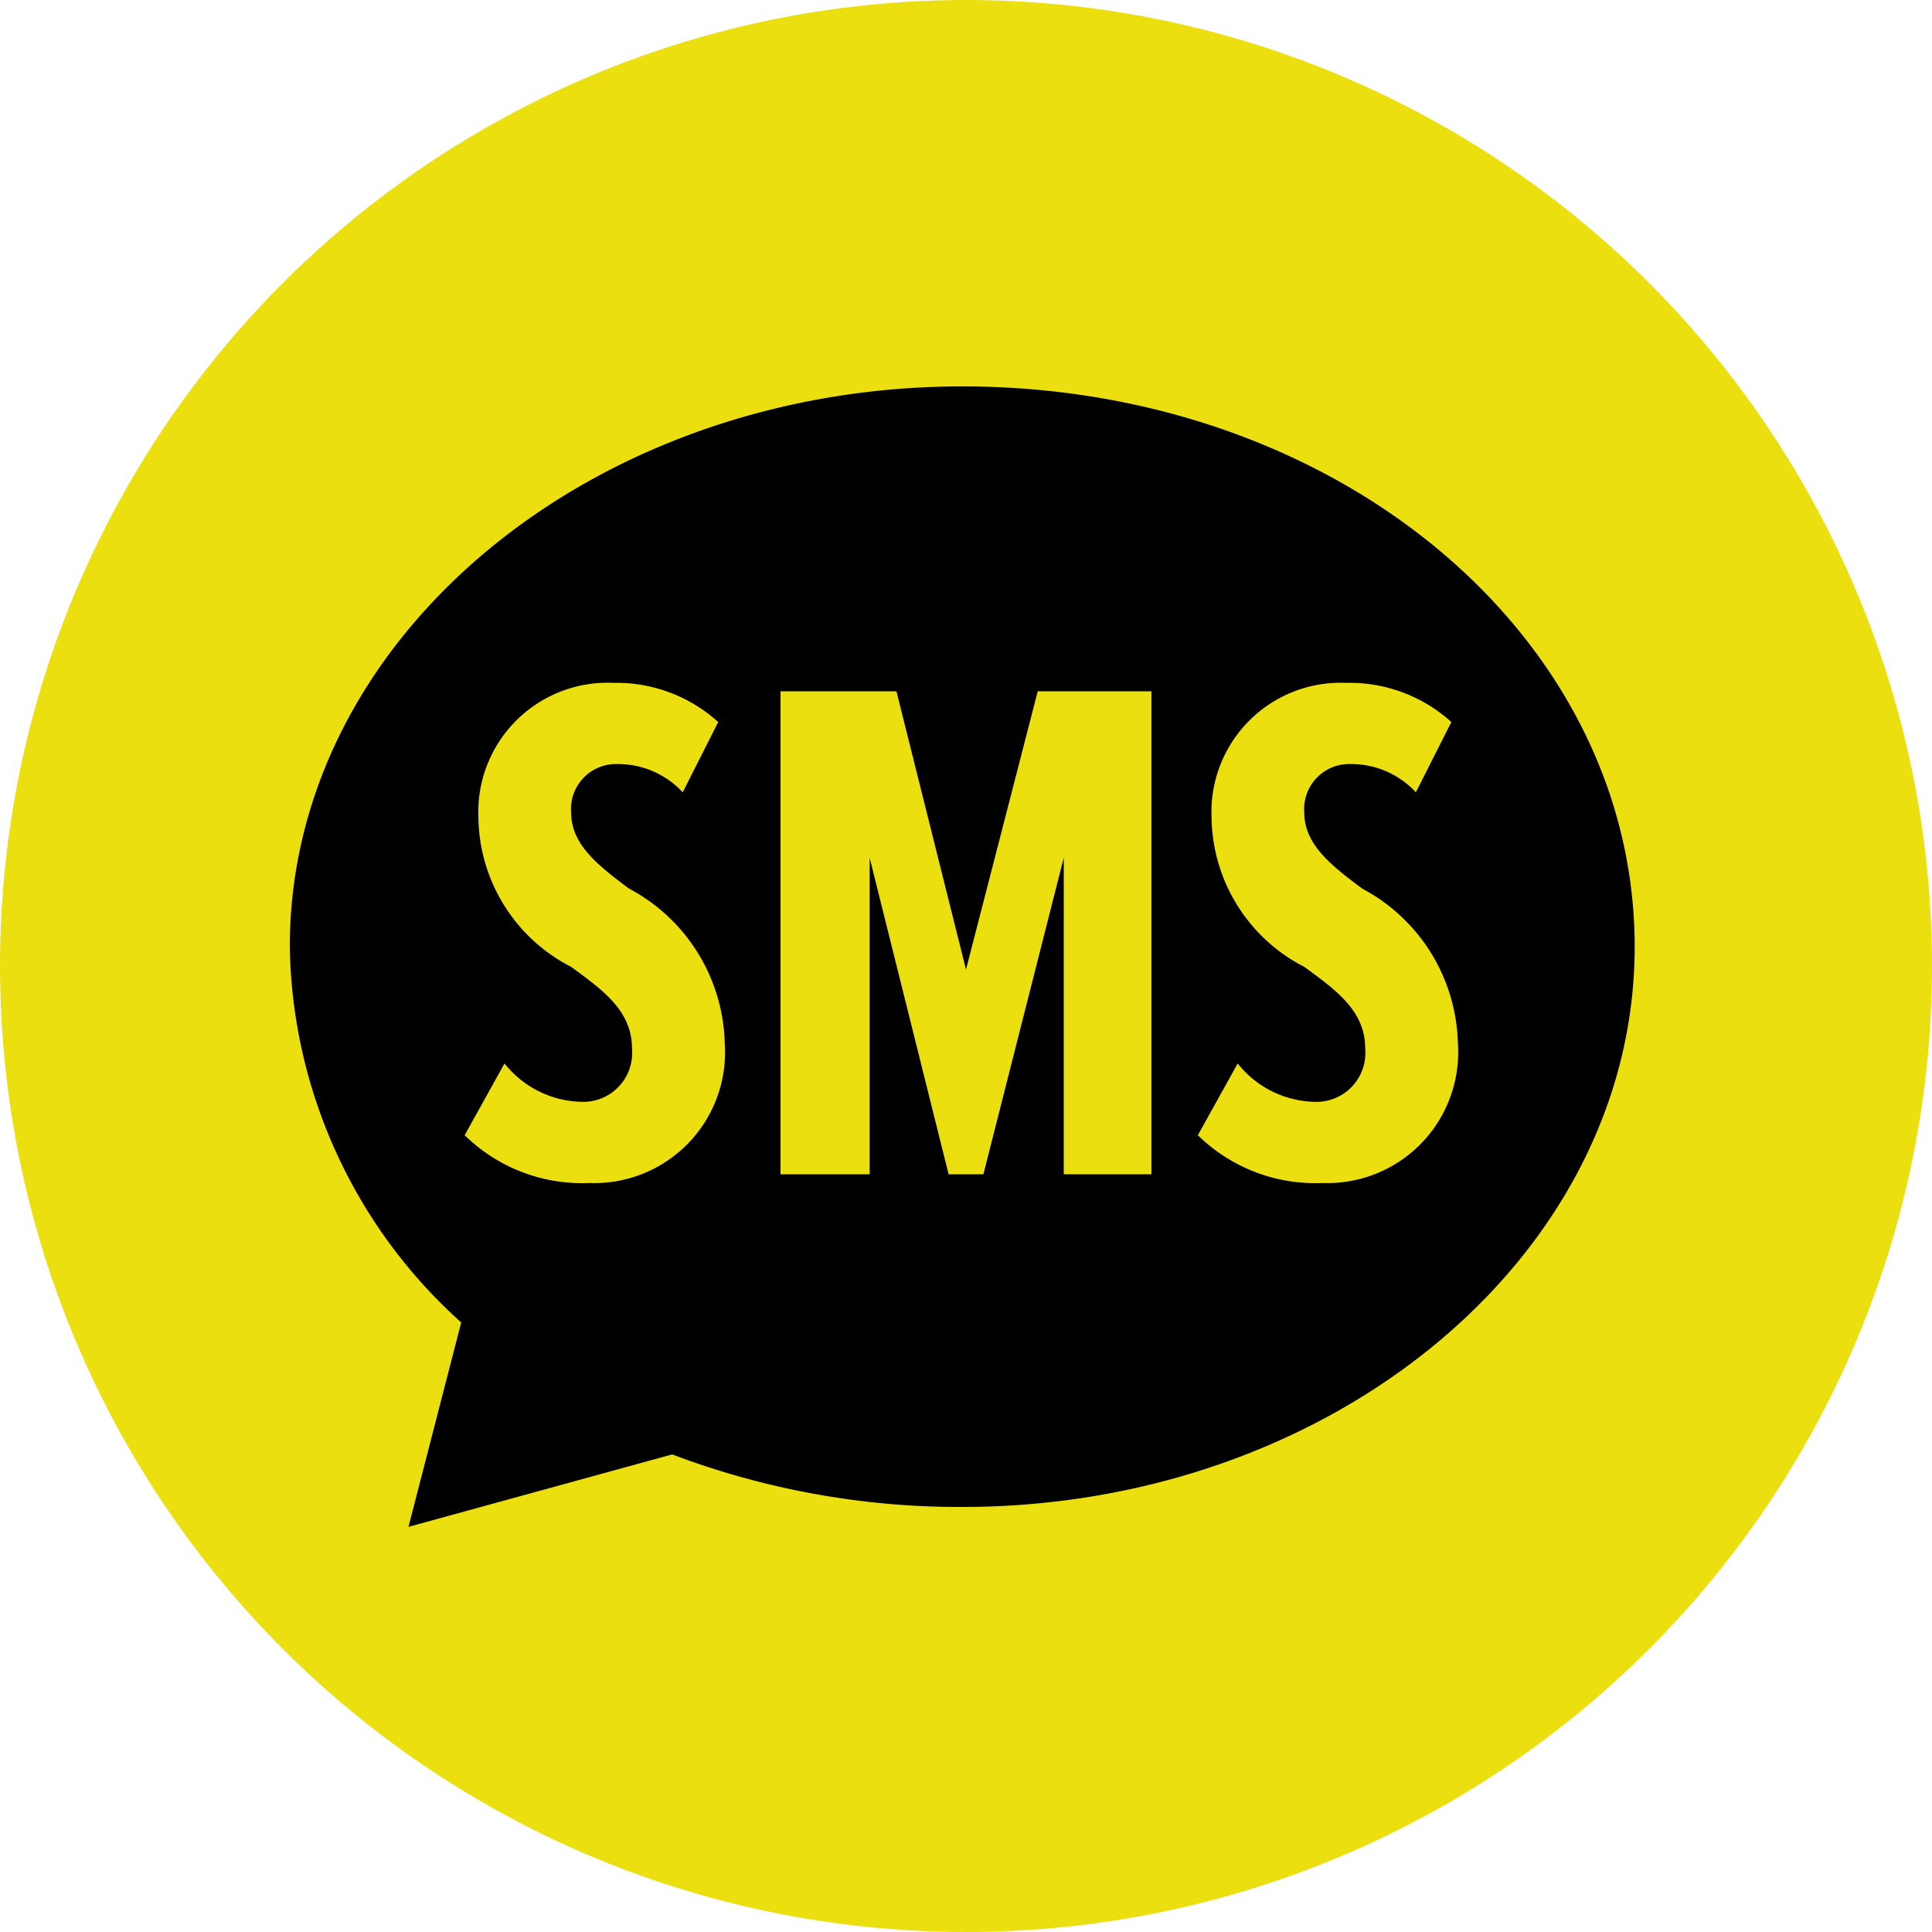 <svg xmlns="http://www.w3.org/2000/svg" xmlns:xlink="http://www.w3.org/1999/xlink" width="40" height="40" viewBox="0 0 40 40"><defs><style>.a{fill:none;}.b{clip-path:url(#a);}.c{fill:#ECDF10;}</style><clipPath id="a"><rect class="a" width="40" height="40"/></clipPath></defs><g class="b"><g transform="translate(-404 -1472)"><circle class="c" cx="20" cy="20" r="20" transform="translate(404 1472)"/></g><path d="M433.922,298C426.278,298,420,303.187,420,309.6a10.67,10.67,0,0,0,3.549,7.78l-1.092,4.232,5.46-1.5a16.8,16.8,0,0,0,6.005,1.088c7.643,0,13.922-5.187,13.922-11.6S441.7,298,433.922,298ZM426.2,314.493a3.47,3.47,0,0,1-2.58-.99l.825-1.485a2.1,2.1,0,0,0,1.62.795,1.014,1.014,0,0,0,1.02-1.1c0-.78-.585-1.2-1.26-1.695a3.522,3.522,0,0,1-1.92-3.09,2.676,2.676,0,0,1,2.79-2.79,3.141,3.141,0,0,1,2.175.811l-.735,1.455a1.826,1.826,0,0,0-1.365-.585.93.93,0,0,0-.945,1.005c0,.659.555,1.094,1.2,1.574a3.727,3.727,0,0,1,1.98,3.195A2.709,2.709,0,0,1,426.2,314.493Zm11.639-.18h-1.815v-6.555l-1.664,6.555h-.72l-1.635-6.555v6.555H430.16v-10h2.4l1.44,5.76,1.485-5.76h2.354Zm3.54.18a3.469,3.469,0,0,1-2.579-.99l.825-1.485a2.094,2.094,0,0,0,1.62.795,1.014,1.014,0,0,0,1.02-1.1c0-.78-.585-1.2-1.261-1.695a3.524,3.524,0,0,1-1.92-3.09,2.676,2.676,0,0,1,2.791-2.79,3.138,3.138,0,0,1,2.174.811l-.735,1.455a1.826,1.826,0,0,0-1.364-.585.931.931,0,0,0-.946,1.005c0,.659.556,1.094,1.2,1.574a3.727,3.727,0,0,1,1.98,3.195A2.71,2.71,0,0,1,441.379,314.493Z" transform="translate(-414 -290)"/></g></svg>
